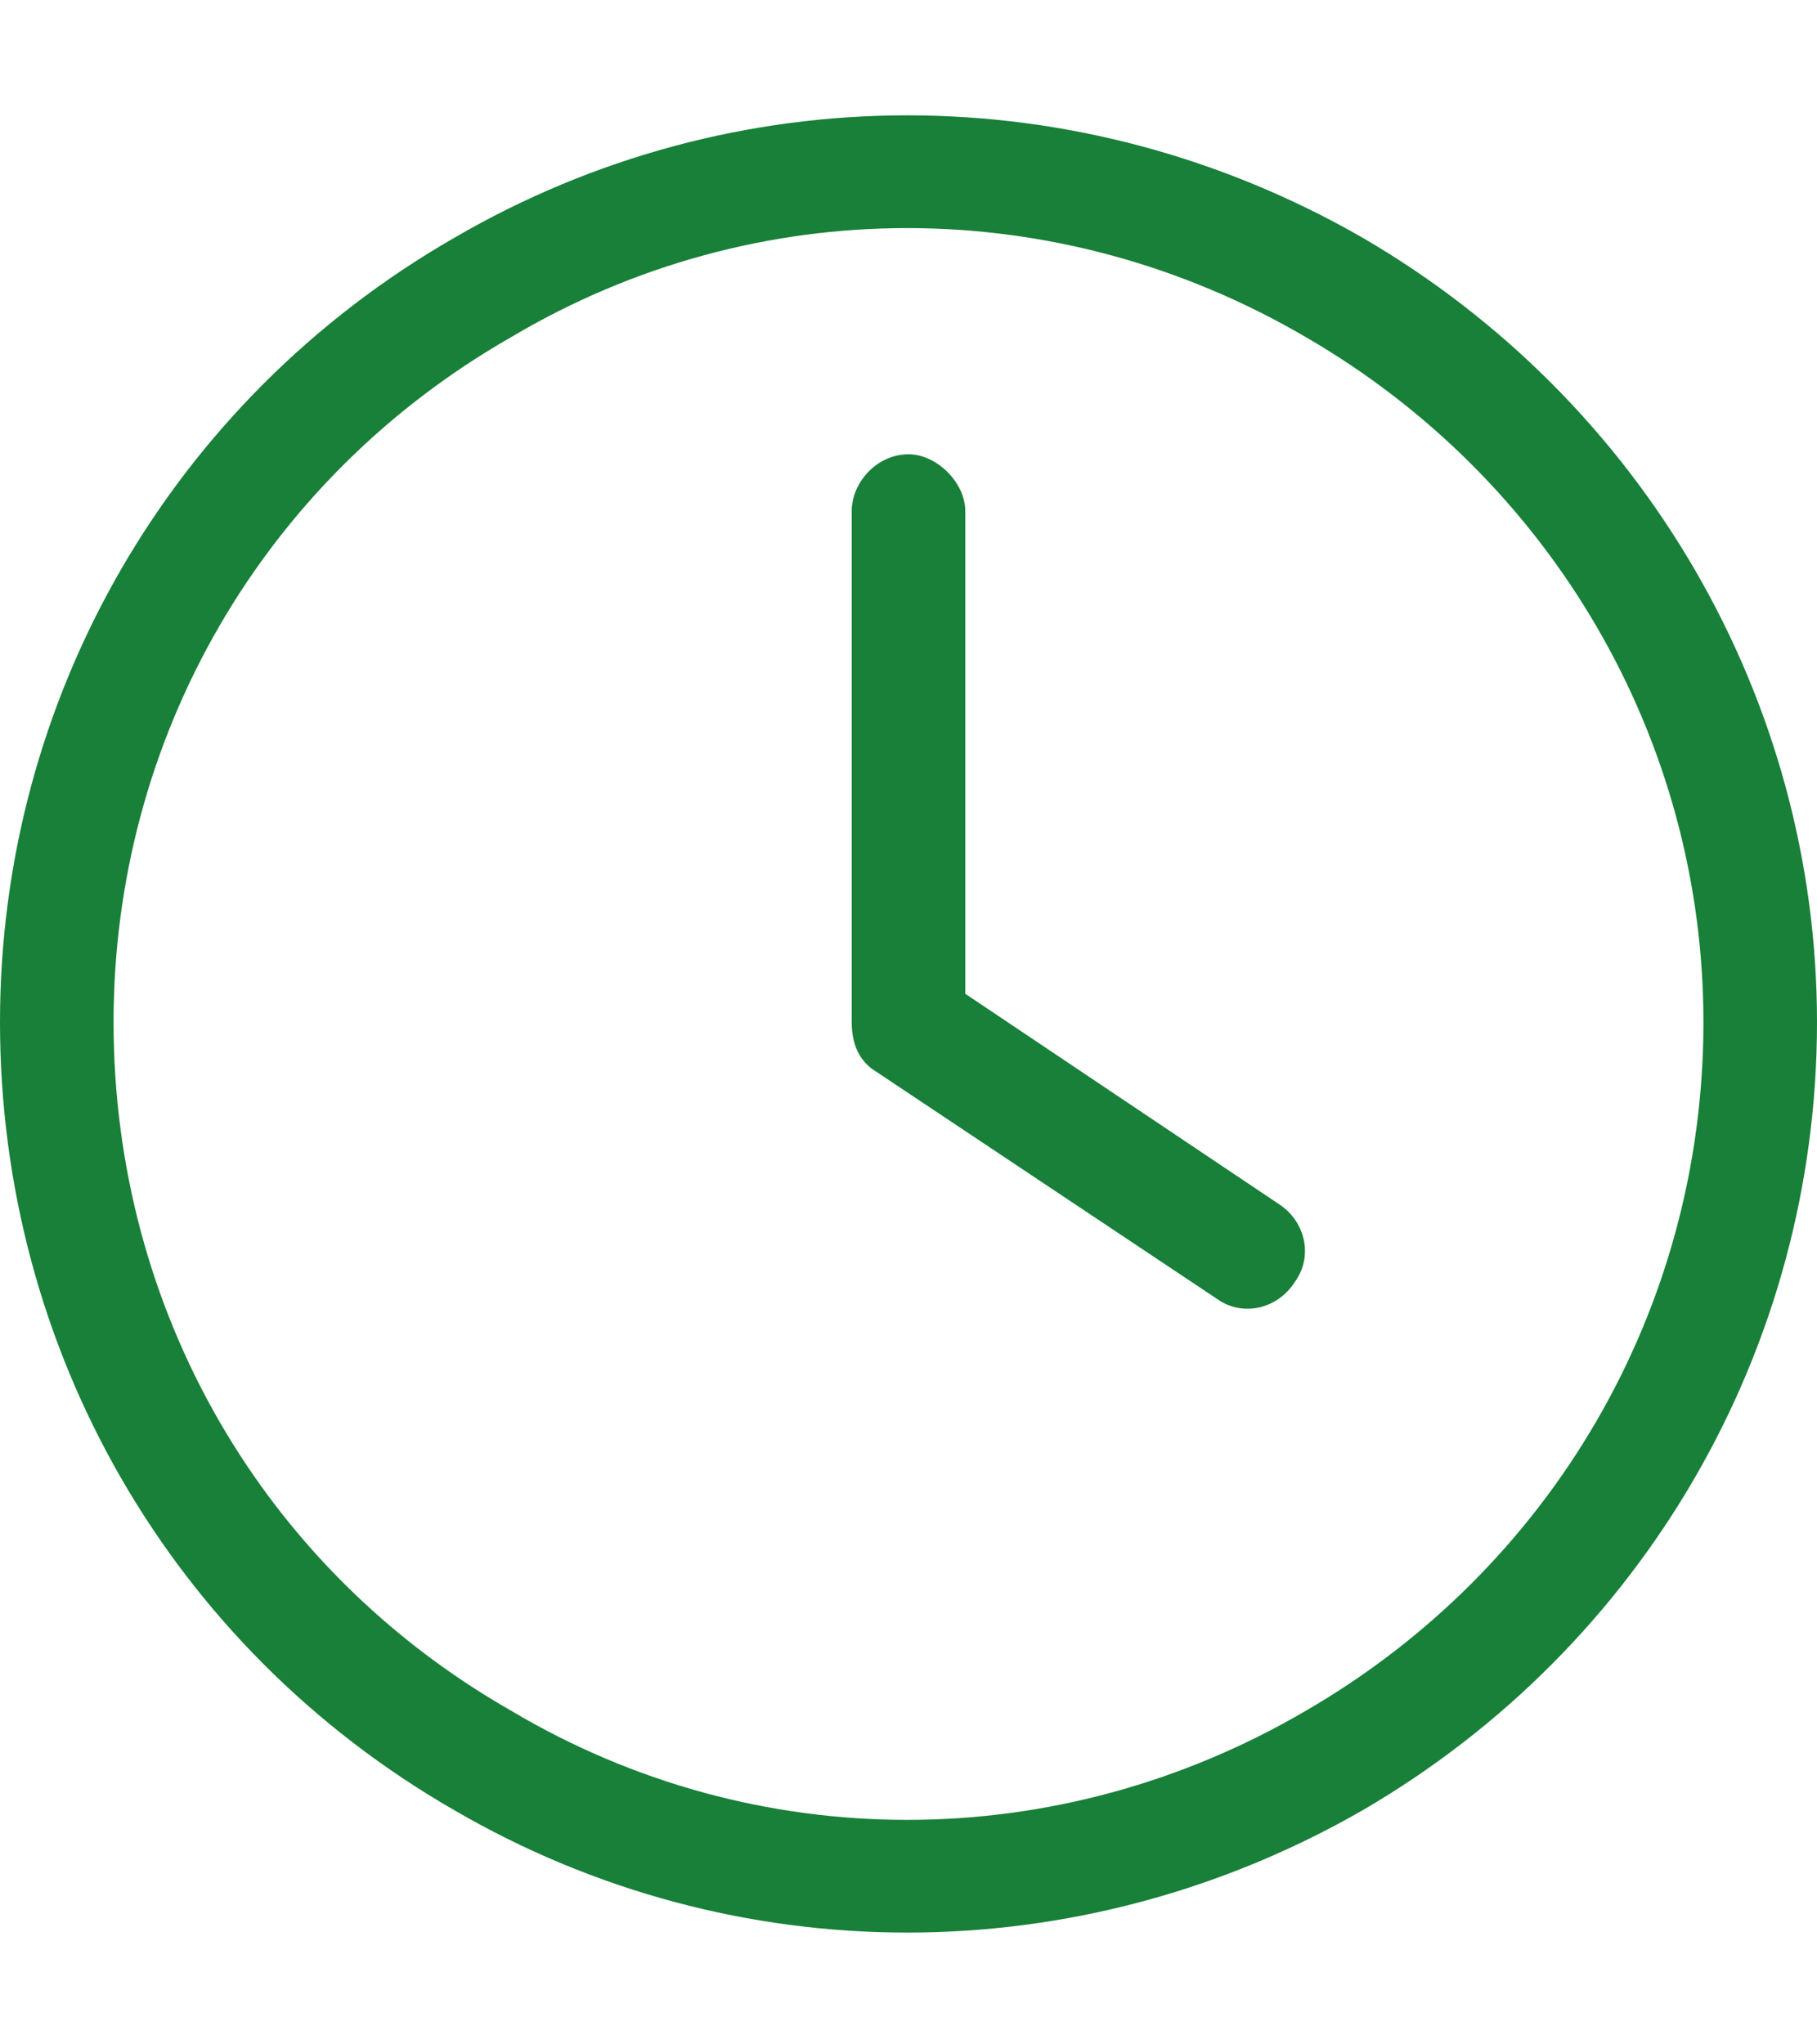 <svg width="16" height="18" viewBox="0 0 16 18" fill="none" xmlns="http://www.w3.org/2000/svg">
<path d="M15 9C15 6.5 13.656 4.219 11.5 2.969C9.312 1.688 6.656 1.688 4.5 2.969C2.312 4.219 1 6.5 1 9C1 11.531 2.312 13.812 4.5 15.062C6.656 16.344 9.312 16.344 11.5 15.062C13.656 13.812 15 11.531 15 9ZM0 9C0 6.156 1.5 3.531 4 2.094C6.469 0.656 9.5 0.656 12 2.094C14.469 3.531 16 6.156 16 9C16 11.875 14.469 14.5 12 15.938C9.5 17.375 6.469 17.375 4 15.938C1.5 14.5 0 11.875 0 9ZM7.5 4.5C7.5 4.25 7.719 4 8 4C8.25 4 8.5 4.25 8.5 4.5V8.75L11.25 10.594C11.5 10.75 11.562 11.062 11.406 11.281C11.25 11.531 10.938 11.594 10.719 11.438L7.719 9.438C7.562 9.344 7.5 9.188 7.5 9V4.5Z" fill="#188038"/>
</svg>

